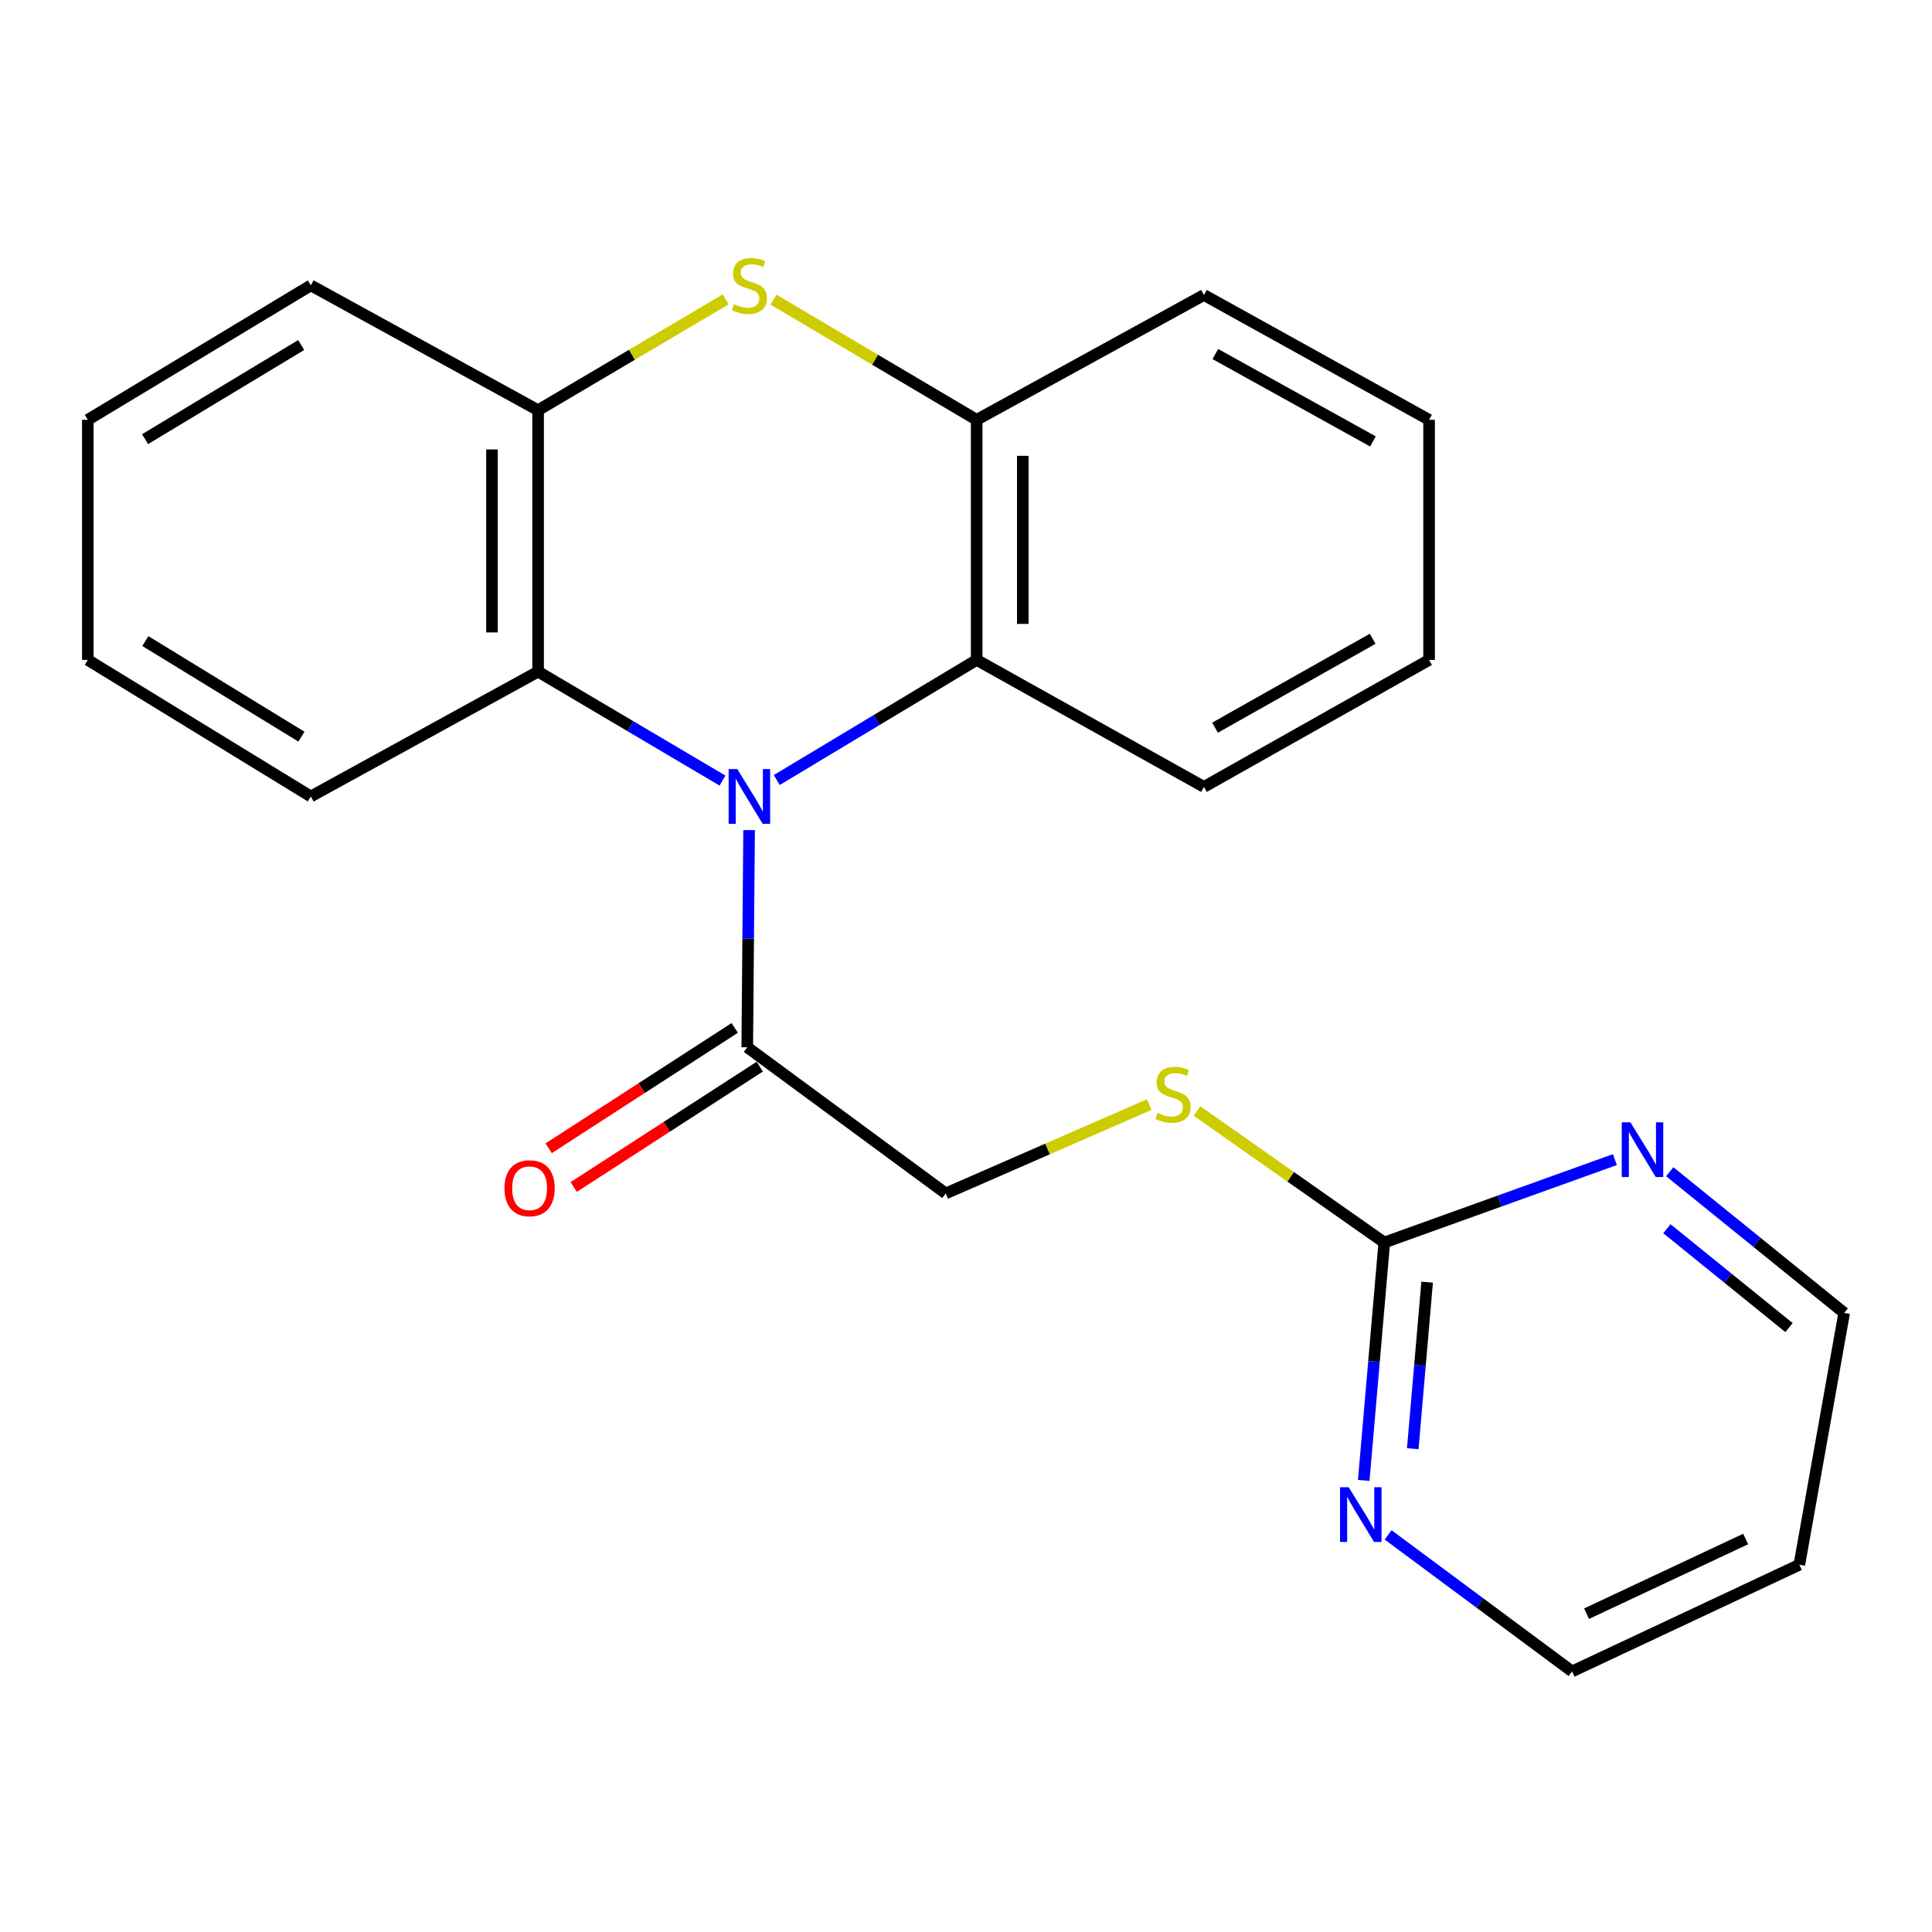 <?xml version='1.0' encoding='iso-8859-1'?>
<svg version='1.1' baseProfile='full'
              xmlns='http://www.w3.org/2000/svg'
                      xmlns:rdkit='http://www.rdkit.org/xml'
                      xmlns:xlink='http://www.w3.org/1999/xlink'
                  xml:space='preserve'
width='1000px' height='1000px' viewBox='0 0 1000 1000'>
<!-- END OF HEADER -->
<rect style='opacity:1.0;fill:#FFFFFF;stroke:none' width='1000' height='1000' x='0' y='0'> </rect>
<path class='bond-1' d='M 402.05,403.739 L 453.79,372.655' style='fill:none;fill-rule:evenodd;stroke:#0000FF;stroke-width:6px;stroke-linecap:butt;stroke-linejoin:miter;stroke-opacity:1' />
<path class='bond-1' d='M 453.79,372.655 L 505.53,341.571' style='fill:none;fill-rule:evenodd;stroke:#000000;stroke-width:6px;stroke-linecap:butt;stroke-linejoin:miter;stroke-opacity:1' />
<path class='bond-2' d='M 373.963,404.03 L 326.239,375.831' style='fill:none;fill-rule:evenodd;stroke:#0000FF;stroke-width:6px;stroke-linecap:butt;stroke-linejoin:miter;stroke-opacity:1' />
<path class='bond-2' d='M 326.239,375.831 L 278.516,347.632' style='fill:none;fill-rule:evenodd;stroke:#000000;stroke-width:6px;stroke-linecap:butt;stroke-linejoin:miter;stroke-opacity:1' />
<path class='bond-3' d='M 387.731,429.658 L 387.255,485.861' style='fill:none;fill-rule:evenodd;stroke:#0000FF;stroke-width:6px;stroke-linecap:butt;stroke-linejoin:miter;stroke-opacity:1' />
<path class='bond-3' d='M 387.255,485.861 L 386.778,542.064' style='fill:none;fill-rule:evenodd;stroke:#000000;stroke-width:6px;stroke-linecap:butt;stroke-linejoin:miter;stroke-opacity:1' />
<path class='bond-0' d='M 375.623,154.951 L 327.069,183.641' style='fill:none;fill-rule:evenodd;stroke:#CCCC00;stroke-width:6px;stroke-linecap:butt;stroke-linejoin:miter;stroke-opacity:1' />
<path class='bond-0' d='M 327.069,183.641 L 278.516,212.33' style='fill:none;fill-rule:evenodd;stroke:#000000;stroke-width:6px;stroke-linecap:butt;stroke-linejoin:miter;stroke-opacity:1' />
<path class='bond-23' d='M 400.376,155.102 L 452.953,186.203' style='fill:none;fill-rule:evenodd;stroke:#CCCC00;stroke-width:6px;stroke-linecap:butt;stroke-linejoin:miter;stroke-opacity:1' />
<path class='bond-23' d='M 452.953,186.203 L 505.53,217.303' style='fill:none;fill-rule:evenodd;stroke:#000000;stroke-width:6px;stroke-linecap:butt;stroke-linejoin:miter;stroke-opacity:1' />
<path class='bond-5' d='M 505.53,341.571 L 505.53,217.303' style='fill:none;fill-rule:evenodd;stroke:#000000;stroke-width:6px;stroke-linecap:butt;stroke-linejoin:miter;stroke-opacity:1' />
<path class='bond-5' d='M 529.4,322.931 L 529.4,235.943' style='fill:none;fill-rule:evenodd;stroke:#000000;stroke-width:6px;stroke-linecap:butt;stroke-linejoin:miter;stroke-opacity:1' />
<path class='bond-12' d='M 505.53,341.571 L 623.154,407.293' style='fill:none;fill-rule:evenodd;stroke:#000000;stroke-width:6px;stroke-linecap:butt;stroke-linejoin:miter;stroke-opacity:1' />
<path class='bond-4' d='M 278.516,347.632 L 278.516,212.33' style='fill:none;fill-rule:evenodd;stroke:#000000;stroke-width:6px;stroke-linecap:butt;stroke-linejoin:miter;stroke-opacity:1' />
<path class='bond-4' d='M 254.646,327.336 L 254.646,232.625' style='fill:none;fill-rule:evenodd;stroke:#000000;stroke-width:6px;stroke-linecap:butt;stroke-linejoin:miter;stroke-opacity:1' />
<path class='bond-13' d='M 278.516,347.632 L 160.878,412.252' style='fill:none;fill-rule:evenodd;stroke:#000000;stroke-width:6px;stroke-linecap:butt;stroke-linejoin:miter;stroke-opacity:1' />
<path class='bond-10' d='M 386.778,542.064 L 489.511,617.717' style='fill:none;fill-rule:evenodd;stroke:#000000;stroke-width:6px;stroke-linecap:butt;stroke-linejoin:miter;stroke-opacity:1' />
<path class='bond-11' d='M 380.296,532.043 L 332.14,563.194' style='fill:none;fill-rule:evenodd;stroke:#000000;stroke-width:6px;stroke-linecap:butt;stroke-linejoin:miter;stroke-opacity:1' />
<path class='bond-11' d='M 332.14,563.194 L 283.985,594.345' style='fill:none;fill-rule:evenodd;stroke:#FF0000;stroke-width:6px;stroke-linecap:butt;stroke-linejoin:miter;stroke-opacity:1' />
<path class='bond-11' d='M 393.26,552.085 L 345.105,583.236' style='fill:none;fill-rule:evenodd;stroke:#000000;stroke-width:6px;stroke-linecap:butt;stroke-linejoin:miter;stroke-opacity:1' />
<path class='bond-11' d='M 345.105,583.236 L 296.95,614.387' style='fill:none;fill-rule:evenodd;stroke:#FF0000;stroke-width:6px;stroke-linecap:butt;stroke-linejoin:miter;stroke-opacity:1' />
<path class='bond-16' d='M 278.516,212.33 L 160.878,147.71' style='fill:none;fill-rule:evenodd;stroke:#000000;stroke-width:6px;stroke-linecap:butt;stroke-linejoin:miter;stroke-opacity:1' />
<path class='bond-15' d='M 505.53,217.303 L 623.154,152.682' style='fill:none;fill-rule:evenodd;stroke:#000000;stroke-width:6px;stroke-linecap:butt;stroke-linejoin:miter;stroke-opacity:1' />
<path class='bond-6' d='M 716.498,643.125 L 668.034,609.095' style='fill:none;fill-rule:evenodd;stroke:#000000;stroke-width:6px;stroke-linecap:butt;stroke-linejoin:miter;stroke-opacity:1' />
<path class='bond-6' d='M 668.034,609.095 L 619.569,575.065' style='fill:none;fill-rule:evenodd;stroke:#CCCC00;stroke-width:6px;stroke-linecap:butt;stroke-linejoin:miter;stroke-opacity:1' />
<path class='bond-7' d='M 716.498,643.125 L 711.182,704.694' style='fill:none;fill-rule:evenodd;stroke:#000000;stroke-width:6px;stroke-linecap:butt;stroke-linejoin:miter;stroke-opacity:1' />
<path class='bond-7' d='M 711.182,704.694 L 705.866,766.263' style='fill:none;fill-rule:evenodd;stroke:#0000FF;stroke-width:6px;stroke-linecap:butt;stroke-linejoin:miter;stroke-opacity:1' />
<path class='bond-7' d='M 738.685,663.649 L 734.963,706.747' style='fill:none;fill-rule:evenodd;stroke:#000000;stroke-width:6px;stroke-linecap:butt;stroke-linejoin:miter;stroke-opacity:1' />
<path class='bond-7' d='M 734.963,706.747 L 731.242,749.845' style='fill:none;fill-rule:evenodd;stroke:#0000FF;stroke-width:6px;stroke-linecap:butt;stroke-linejoin:miter;stroke-opacity:1' />
<path class='bond-8' d='M 716.498,643.125 L 776.181,621.666' style='fill:none;fill-rule:evenodd;stroke:#000000;stroke-width:6px;stroke-linecap:butt;stroke-linejoin:miter;stroke-opacity:1' />
<path class='bond-8' d='M 776.181,621.666 L 835.864,600.206' style='fill:none;fill-rule:evenodd;stroke:#0000FF;stroke-width:6px;stroke-linecap:butt;stroke-linejoin:miter;stroke-opacity:1' />
<path class='bond-17' d='M 718.483,794.454 L 766.099,829.79' style='fill:none;fill-rule:evenodd;stroke:#0000FF;stroke-width:6px;stroke-linecap:butt;stroke-linejoin:miter;stroke-opacity:1' />
<path class='bond-17' d='M 766.099,829.79 L 813.714,865.127' style='fill:none;fill-rule:evenodd;stroke:#000000;stroke-width:6px;stroke-linecap:butt;stroke-linejoin:miter;stroke-opacity:1' />
<path class='bond-18' d='M 864.253,606.479 L 909.399,643.023' style='fill:none;fill-rule:evenodd;stroke:#0000FF;stroke-width:6px;stroke-linecap:butt;stroke-linejoin:miter;stroke-opacity:1' />
<path class='bond-18' d='M 909.399,643.023 L 954.545,679.566' style='fill:none;fill-rule:evenodd;stroke:#000000;stroke-width:6px;stroke-linecap:butt;stroke-linejoin:miter;stroke-opacity:1' />
<path class='bond-18' d='M 862.779,635.995 L 894.381,661.576' style='fill:none;fill-rule:evenodd;stroke:#0000FF;stroke-width:6px;stroke-linecap:butt;stroke-linejoin:miter;stroke-opacity:1' />
<path class='bond-18' d='M 894.381,661.576 L 925.984,687.157' style='fill:none;fill-rule:evenodd;stroke:#000000;stroke-width:6px;stroke-linecap:butt;stroke-linejoin:miter;stroke-opacity:1' />
<path class='bond-9' d='M 594.859,571.711 L 542.185,594.714' style='fill:none;fill-rule:evenodd;stroke:#CCCC00;stroke-width:6px;stroke-linecap:butt;stroke-linejoin:miter;stroke-opacity:1' />
<path class='bond-9' d='M 542.185,594.714 L 489.511,617.717' style='fill:none;fill-rule:evenodd;stroke:#000000;stroke-width:6px;stroke-linecap:butt;stroke-linejoin:miter;stroke-opacity:1' />
<path class='bond-19' d='M 623.154,407.293 L 739.692,341.571' style='fill:none;fill-rule:evenodd;stroke:#000000;stroke-width:6px;stroke-linecap:butt;stroke-linejoin:miter;stroke-opacity:1' />
<path class='bond-19' d='M 628.91,376.643 L 710.486,330.638' style='fill:none;fill-rule:evenodd;stroke:#000000;stroke-width:6px;stroke-linecap:butt;stroke-linejoin:miter;stroke-opacity:1' />
<path class='bond-20' d='M 160.878,412.252 L 45.455,341.571' style='fill:none;fill-rule:evenodd;stroke:#000000;stroke-width:6px;stroke-linecap:butt;stroke-linejoin:miter;stroke-opacity:1' />
<path class='bond-20' d='M 156.03,381.294 L 75.233,331.817' style='fill:none;fill-rule:evenodd;stroke:#000000;stroke-width:6px;stroke-linecap:butt;stroke-linejoin:miter;stroke-opacity:1' />
<path class='bond-14' d='M 931.339,809.908 L 954.545,679.566' style='fill:none;fill-rule:evenodd;stroke:#000000;stroke-width:6px;stroke-linecap:butt;stroke-linejoin:miter;stroke-opacity:1' />
<path class='bond-26' d='M 931.339,809.908 L 813.714,865.127' style='fill:none;fill-rule:evenodd;stroke:#000000;stroke-width:6px;stroke-linecap:butt;stroke-linejoin:miter;stroke-opacity:1' />
<path class='bond-26' d='M 903.552,796.584 L 821.214,835.237' style='fill:none;fill-rule:evenodd;stroke:#000000;stroke-width:6px;stroke-linecap:butt;stroke-linejoin:miter;stroke-opacity:1' />
<path class='bond-25' d='M 623.154,152.682 L 739.692,217.303' style='fill:none;fill-rule:evenodd;stroke:#000000;stroke-width:6px;stroke-linecap:butt;stroke-linejoin:miter;stroke-opacity:1' />
<path class='bond-25' d='M 629.06,183.251 L 710.636,228.485' style='fill:none;fill-rule:evenodd;stroke:#000000;stroke-width:6px;stroke-linecap:butt;stroke-linejoin:miter;stroke-opacity:1' />
<path class='bond-24' d='M 160.878,147.71 L 45.455,217.303' style='fill:none;fill-rule:evenodd;stroke:#000000;stroke-width:6px;stroke-linecap:butt;stroke-linejoin:miter;stroke-opacity:1' />
<path class='bond-24' d='M 155.889,178.59 L 75.093,227.306' style='fill:none;fill-rule:evenodd;stroke:#000000;stroke-width:6px;stroke-linecap:butt;stroke-linejoin:miter;stroke-opacity:1' />
<path class='bond-22' d='M 739.692,341.571 L 739.692,217.303' style='fill:none;fill-rule:evenodd;stroke:#000000;stroke-width:6px;stroke-linecap:butt;stroke-linejoin:miter;stroke-opacity:1' />
<path class='bond-21' d='M 45.455,341.571 L 45.455,217.303' style='fill:none;fill-rule:evenodd;stroke:#000000;stroke-width:6px;stroke-linecap:butt;stroke-linejoin:miter;stroke-opacity:1' />
<path  class='atom-0' d='M 381.619 398.092
L 390.899 413.092
Q 391.819 414.572, 393.299 417.252
Q 394.779 419.932, 394.859 420.092
L 394.859 398.092
L 398.619 398.092
L 398.619 426.412
L 394.739 426.412
L 384.779 410.012
Q 383.619 408.092, 382.379 405.892
Q 381.179 403.692, 380.819 403.012
L 380.819 426.412
L 377.139 426.412
L 377.139 398.092
L 381.619 398.092
' fill='#0000FF'/>
<path  class='atom-1' d='M 379.879 157.43
Q 380.199 157.55, 381.519 158.11
Q 382.839 158.67, 384.279 159.03
Q 385.759 159.35, 387.199 159.35
Q 389.879 159.35, 391.439 158.07
Q 392.999 156.75, 392.999 154.47
Q 392.999 152.91, 392.199 151.95
Q 391.439 150.99, 390.239 150.47
Q 389.039 149.95, 387.039 149.35
Q 384.519 148.59, 382.999 147.87
Q 381.519 147.15, 380.439 145.63
Q 379.399 144.11, 379.399 141.55
Q 379.399 137.99, 381.799 135.79
Q 384.239 133.59, 389.039 133.59
Q 392.319 133.59, 396.039 135.15
L 395.119 138.23
Q 391.719 136.83, 389.159 136.83
Q 386.399 136.83, 384.879 137.99
Q 383.359 139.11, 383.399 141.07
Q 383.399 142.59, 384.159 143.51
Q 384.959 144.43, 386.079 144.95
Q 387.239 145.47, 389.159 146.07
Q 391.719 146.87, 393.239 147.67
Q 394.759 148.47, 395.839 150.11
Q 396.959 151.71, 396.959 154.47
Q 396.959 158.39, 394.319 160.51
Q 391.719 162.59, 387.359 162.59
Q 384.839 162.59, 382.919 162.03
Q 381.039 161.51, 378.799 160.59
L 379.879 157.43
' fill='#CCCC00'/>
<path  class='atom-8' d='M 698.078 769.797
L 707.358 784.797
Q 708.278 786.277, 709.758 788.957
Q 711.238 791.637, 711.318 791.797
L 711.318 769.797
L 715.078 769.797
L 715.078 798.117
L 711.198 798.117
L 701.238 781.717
Q 700.078 779.797, 698.838 777.597
Q 697.638 775.397, 697.278 774.717
L 697.278 798.117
L 693.598 798.117
L 693.598 769.797
L 698.078 769.797
' fill='#0000FF'/>
<path  class='atom-9' d='M 843.895 580.908
L 853.175 595.908
Q 854.095 597.388, 855.575 600.068
Q 857.055 602.748, 857.135 602.908
L 857.135 580.908
L 860.895 580.908
L 860.895 609.228
L 857.015 609.228
L 847.055 592.828
Q 845.895 590.908, 844.655 588.708
Q 843.455 586.508, 843.095 585.828
L 843.095 609.228
L 839.415 609.228
L 839.415 580.908
L 843.895 580.908
' fill='#0000FF'/>
<path  class='atom-10' d='M 599.148 576.064
Q 599.468 576.184, 600.788 576.744
Q 602.108 577.304, 603.548 577.664
Q 605.028 577.984, 606.468 577.984
Q 609.148 577.984, 610.708 576.704
Q 612.268 575.384, 612.268 573.104
Q 612.268 571.544, 611.468 570.584
Q 610.708 569.624, 609.508 569.104
Q 608.308 568.584, 606.308 567.984
Q 603.788 567.224, 602.268 566.504
Q 600.788 565.784, 599.708 564.264
Q 598.668 562.744, 598.668 560.184
Q 598.668 556.624, 601.068 554.424
Q 603.508 552.224, 608.308 552.224
Q 611.588 552.224, 615.308 553.784
L 614.388 556.864
Q 610.988 555.464, 608.428 555.464
Q 605.668 555.464, 604.148 556.624
Q 602.628 557.744, 602.668 559.704
Q 602.668 561.224, 603.428 562.144
Q 604.228 563.064, 605.348 563.584
Q 606.508 564.104, 608.428 564.704
Q 610.988 565.504, 612.508 566.304
Q 614.028 567.104, 615.108 568.744
Q 616.228 570.344, 616.228 573.104
Q 616.228 577.024, 613.588 579.144
Q 610.988 581.224, 606.628 581.224
Q 604.108 581.224, 602.188 580.664
Q 600.308 580.144, 598.068 579.224
L 599.148 576.064
' fill='#CCCC00'/>
<path  class='atom-12' d='M 261.113 615.026
Q 261.113 608.226, 264.473 604.426
Q 267.833 600.626, 274.113 600.626
Q 280.393 600.626, 283.753 604.426
Q 287.113 608.226, 287.113 615.026
Q 287.113 621.906, 283.713 625.826
Q 280.313 629.706, 274.113 629.706
Q 267.873 629.706, 264.473 625.826
Q 261.113 621.946, 261.113 615.026
M 274.113 626.506
Q 278.433 626.506, 280.753 623.626
Q 283.113 620.706, 283.113 615.026
Q 283.113 609.466, 280.753 606.666
Q 278.433 603.826, 274.113 603.826
Q 269.793 603.826, 267.433 606.626
Q 265.113 609.426, 265.113 615.026
Q 265.113 620.746, 267.433 623.626
Q 269.793 626.506, 274.113 626.506
' fill='#FF0000'/>
</svg>
